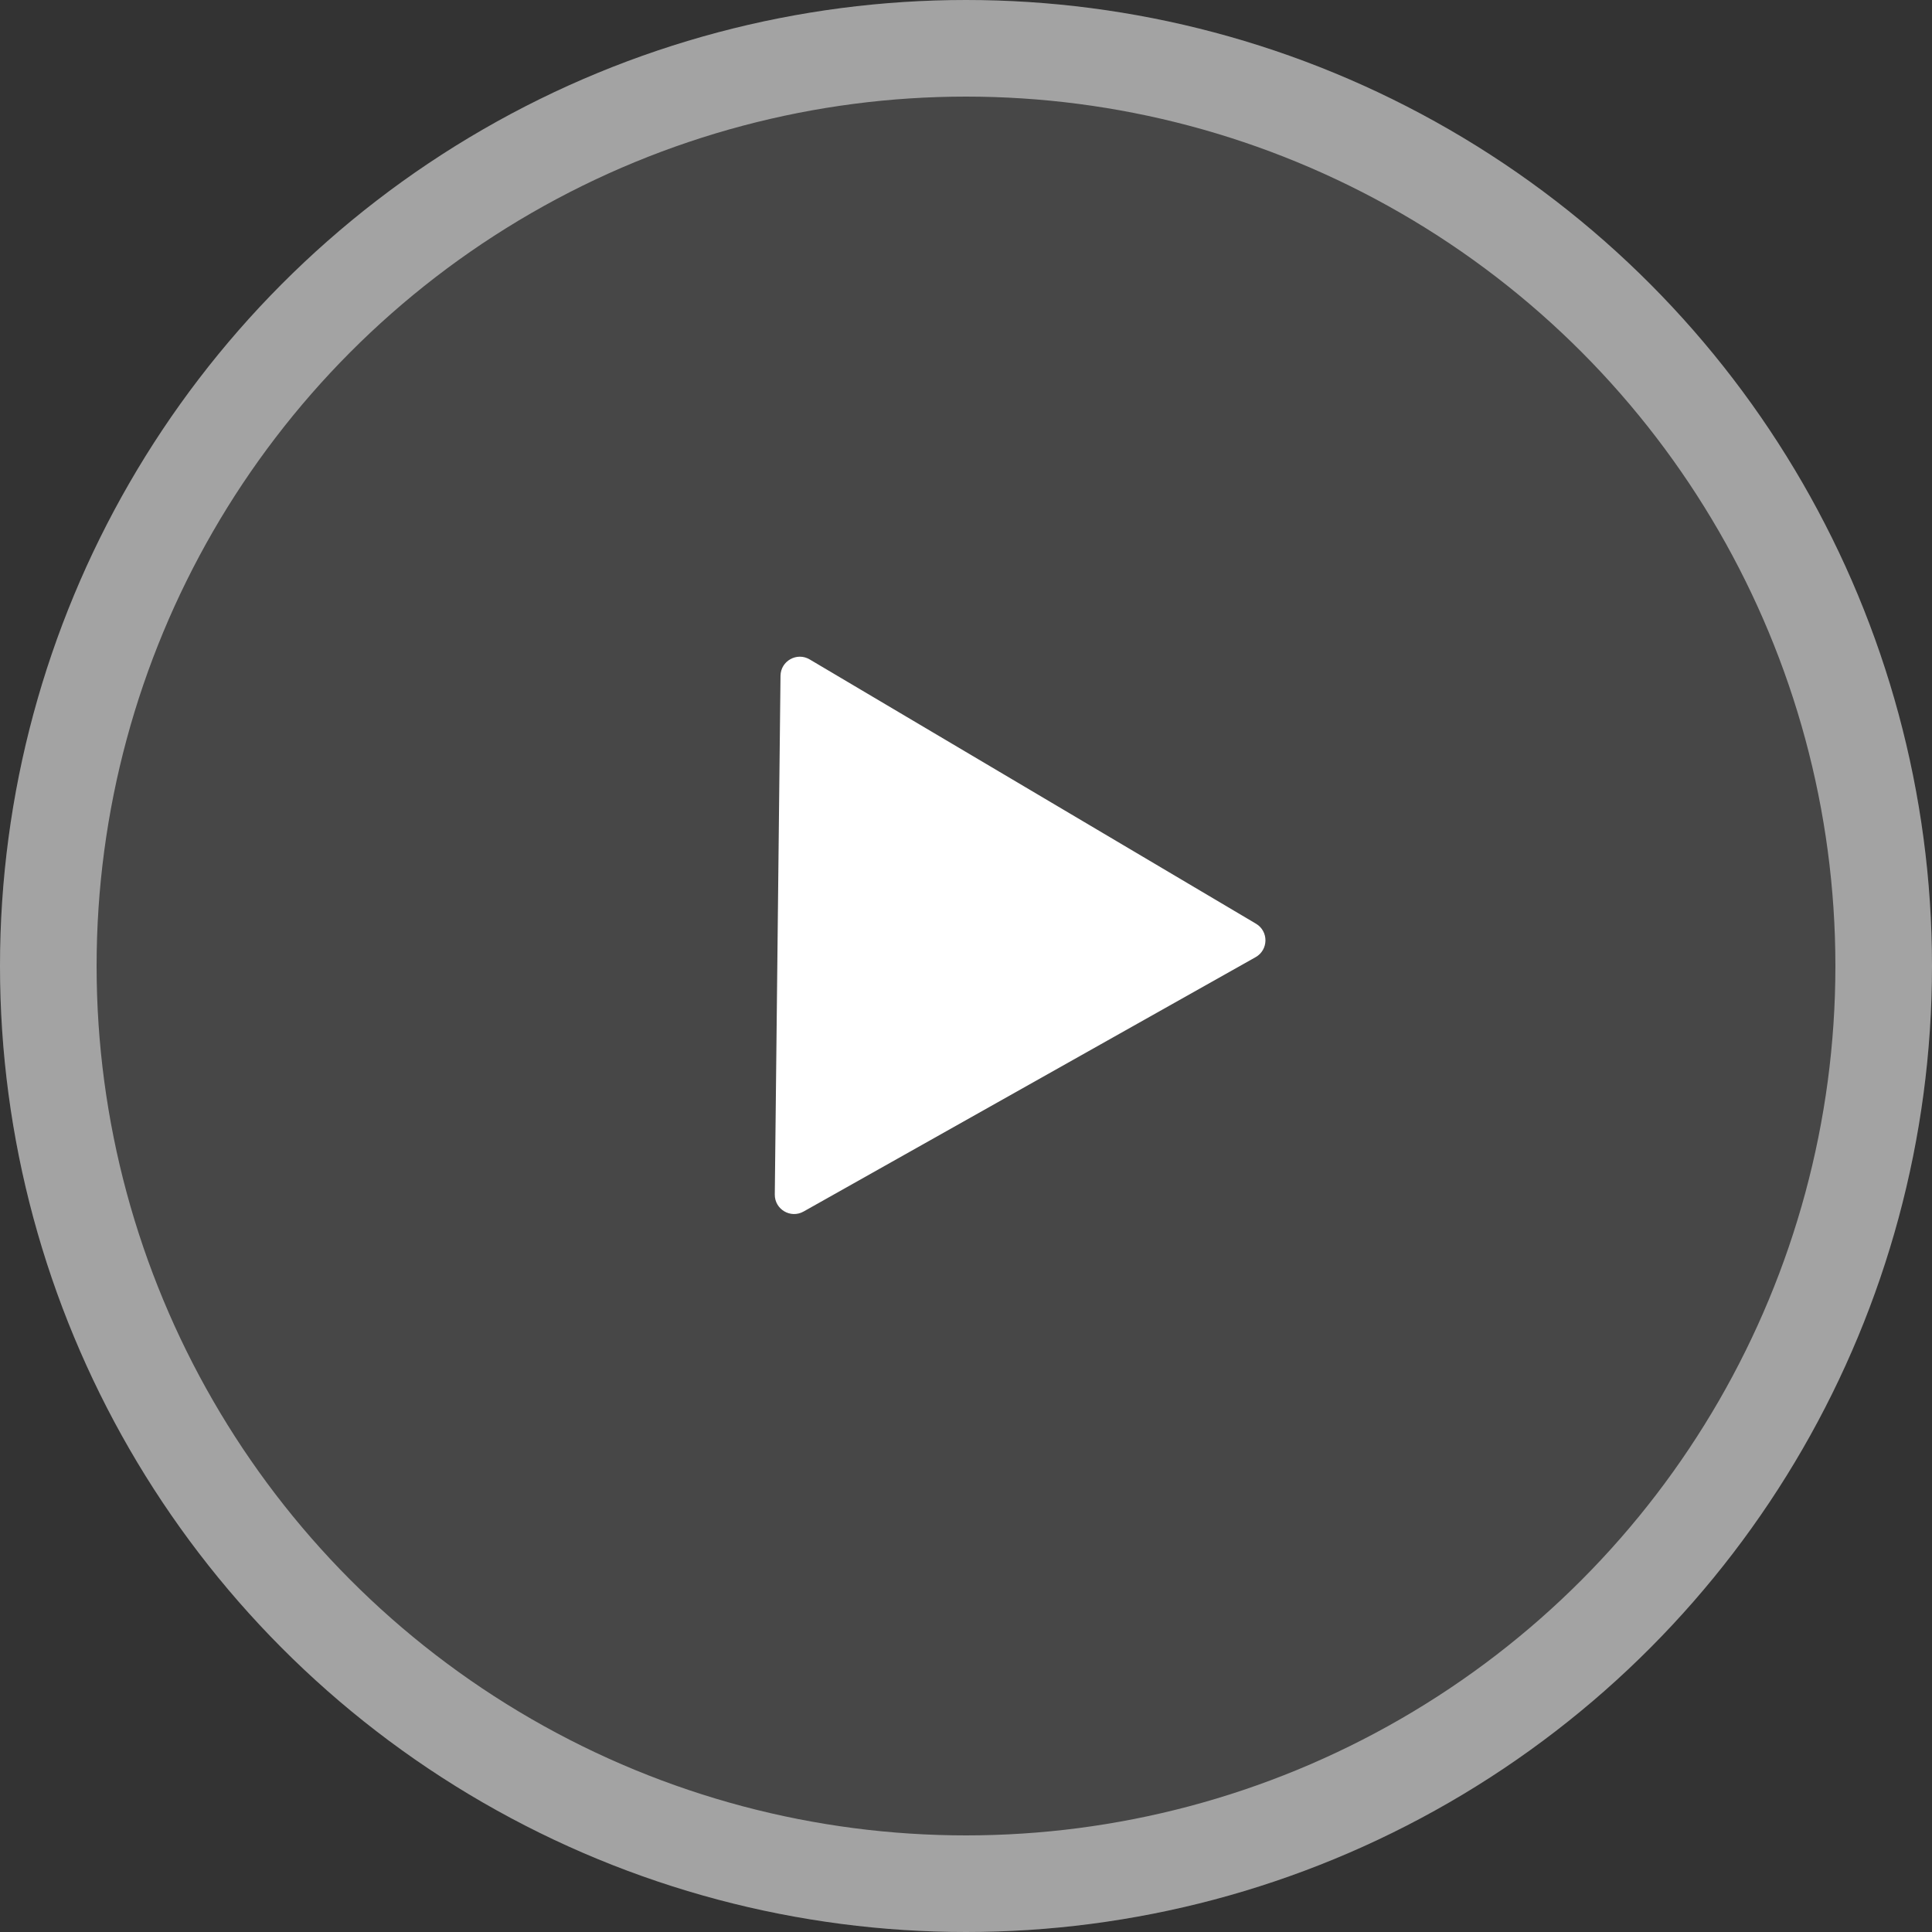 <svg width="200" height="200" viewBox="0 0 200 200" fill="none" xmlns="http://www.w3.org/2000/svg">
<rect x="0" y="0" width="200" height="200" fill="#333333" stroke="none"/>
<circle cx="100" cy="100" r="100" fill="white" fill-opacity="0.1"/>
<circle cx="100" cy="100" r="95" stroke="white" stroke-opacity="0.5" stroke-width="10"/>
<path d="M130.018 95.621C131.343 96.406 131.321 98.33 129.98 99.085L83.186 125.417C81.844 126.172 80.189 125.192 80.206 123.652L80.798 69.962C80.815 68.422 82.492 67.478 83.817 68.263L130.018 95.621Z" fill="white"/>
</svg>
